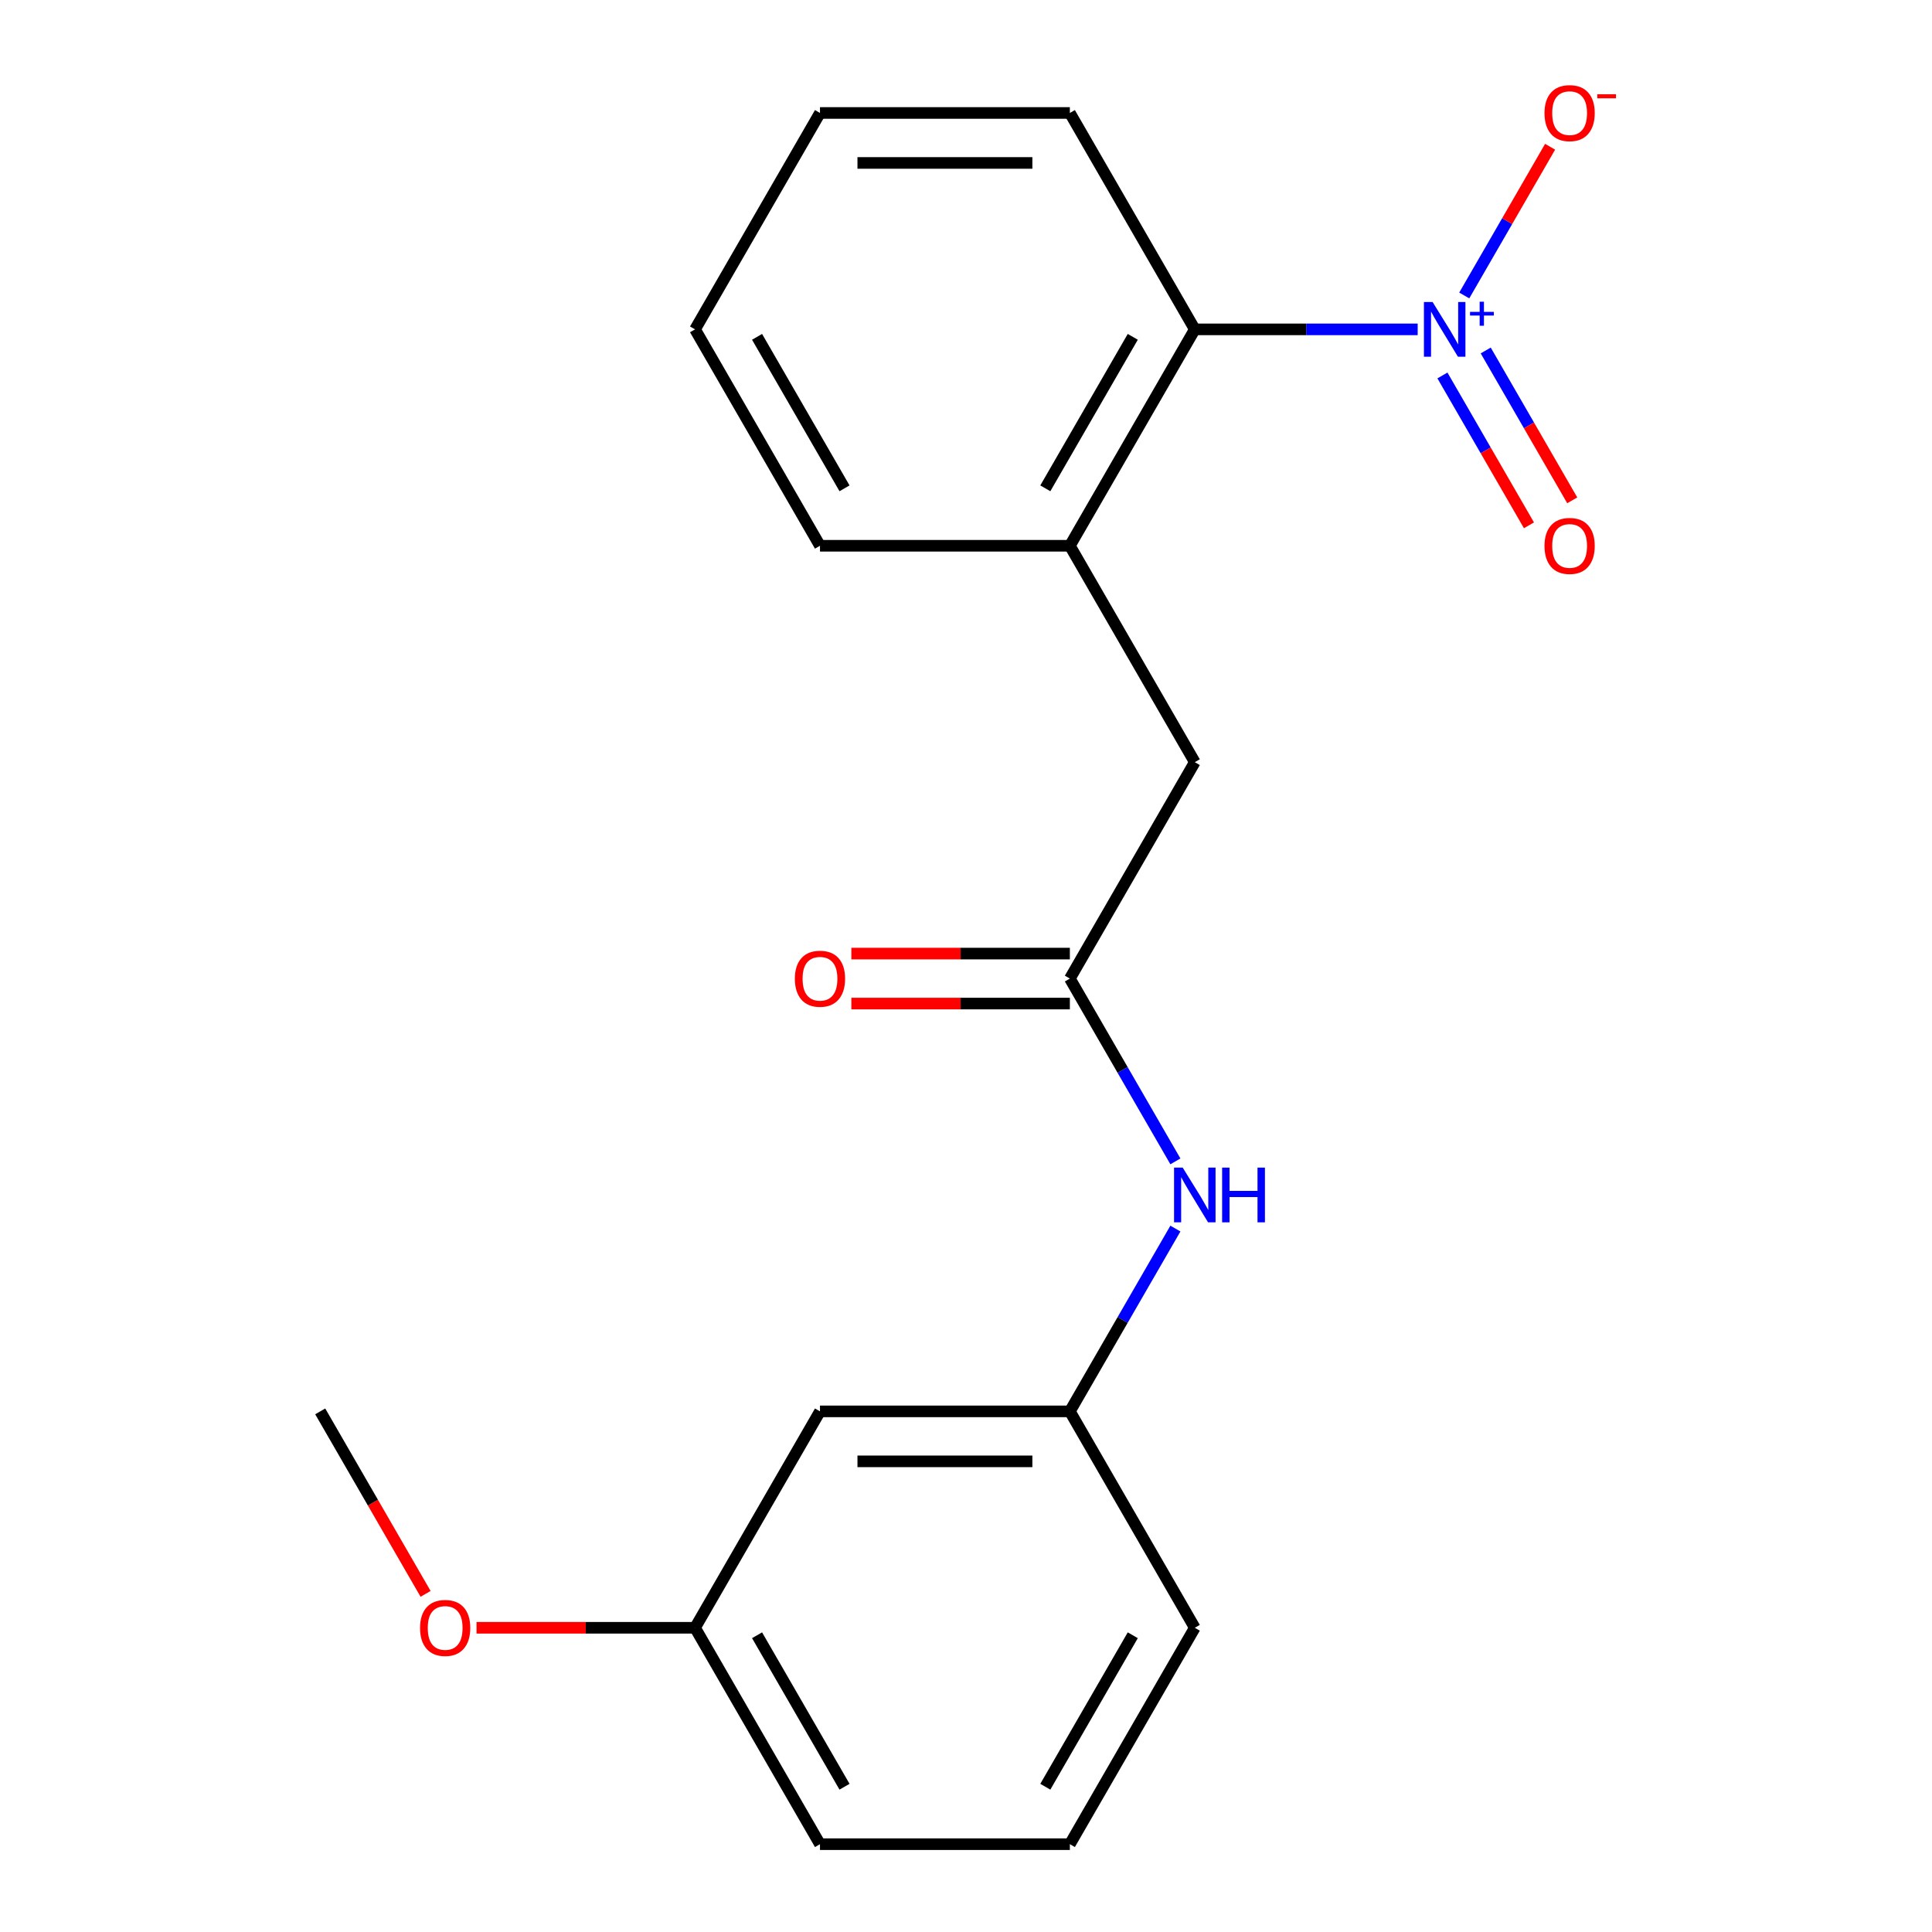 <?xml version='1.0' encoding='iso-8859-1'?>
<svg version='1.1' baseProfile='full'
              xmlns='http://www.w3.org/2000/svg'
                      xmlns:rdkit='http://www.rdkit.org/xml'
                      xmlns:xlink='http://www.w3.org/1999/xlink'
                  xml:space='preserve'
width='1000px' height='1000px' viewBox='0 0 1000 1000'>
<!-- END OF HEADER -->
<rect style='opacity:1.0;fill:#FFFFFF;stroke:none' width='1000' height='1000' x='0' y='0'> </rect>
<path class='bond-0' d='M 733.79,170.48 L 676.108,170.48' style='fill:none;fill-rule:evenodd;stroke:#0000FF;stroke-width:6px;stroke-linecap:butt;stroke-linejoin:miter;stroke-opacity:1' />
<path class='bond-0' d='M 676.108,170.48 L 618.426,170.48' style='fill:none;fill-rule:evenodd;stroke:#000000;stroke-width:6px;stroke-linecap:butt;stroke-linejoin:miter;stroke-opacity:1' />
<path class='bond-3' d='M 757.892,152.937 L 780.114,114.447' style='fill:none;fill-rule:evenodd;stroke:#0000FF;stroke-width:6px;stroke-linecap:butt;stroke-linejoin:miter;stroke-opacity:1' />
<path class='bond-3' d='M 780.114,114.447 L 802.336,75.957' style='fill:none;fill-rule:evenodd;stroke:#FF0000;stroke-width:6px;stroke-linecap:butt;stroke-linejoin:miter;stroke-opacity:1' />
<path class='bond-6' d='M 746.605,194.34 L 768.996,233.122' style='fill:none;fill-rule:evenodd;stroke:#0000FF;stroke-width:6px;stroke-linecap:butt;stroke-linejoin:miter;stroke-opacity:1' />
<path class='bond-6' d='M 768.996,233.122 L 791.387,271.904' style='fill:none;fill-rule:evenodd;stroke:#FF0000;stroke-width:6px;stroke-linecap:butt;stroke-linejoin:miter;stroke-opacity:1' />
<path class='bond-6' d='M 769.007,181.406 L 791.398,220.188' style='fill:none;fill-rule:evenodd;stroke:#0000FF;stroke-width:6px;stroke-linecap:butt;stroke-linejoin:miter;stroke-opacity:1' />
<path class='bond-6' d='M 791.398,220.188 L 813.789,258.971' style='fill:none;fill-rule:evenodd;stroke:#FF0000;stroke-width:6px;stroke-linecap:butt;stroke-linejoin:miter;stroke-opacity:1' />
<path class='bond-2' d='M 618.426,170.48 L 553.758,282.489' style='fill:none;fill-rule:evenodd;stroke:#000000;stroke-width:6px;stroke-linecap:butt;stroke-linejoin:miter;stroke-opacity:1' />
<path class='bond-2' d='M 586.324,174.347 L 541.056,252.754' style='fill:none;fill-rule:evenodd;stroke:#000000;stroke-width:6px;stroke-linecap:butt;stroke-linejoin:miter;stroke-opacity:1' />
<path class='bond-13' d='M 618.426,170.48 L 553.758,58.47' style='fill:none;fill-rule:evenodd;stroke:#000000;stroke-width:6px;stroke-linecap:butt;stroke-linejoin:miter;stroke-opacity:1' />
<path class='bond-1' d='M 553.758,506.508 L 618.426,394.498' style='fill:none;fill-rule:evenodd;stroke:#000000;stroke-width:6px;stroke-linecap:butt;stroke-linejoin:miter;stroke-opacity:1' />
<path class='bond-4' d='M 553.758,506.508 L 581.071,553.816' style='fill:none;fill-rule:evenodd;stroke:#000000;stroke-width:6px;stroke-linecap:butt;stroke-linejoin:miter;stroke-opacity:1' />
<path class='bond-4' d='M 581.071,553.816 L 608.384,601.124' style='fill:none;fill-rule:evenodd;stroke:#0000FF;stroke-width:6px;stroke-linecap:butt;stroke-linejoin:miter;stroke-opacity:1' />
<path class='bond-8' d='M 553.758,493.574 L 497.206,493.574' style='fill:none;fill-rule:evenodd;stroke:#000000;stroke-width:6px;stroke-linecap:butt;stroke-linejoin:miter;stroke-opacity:1' />
<path class='bond-8' d='M 497.206,493.574 L 440.654,493.574' style='fill:none;fill-rule:evenodd;stroke:#FF0000;stroke-width:6px;stroke-linecap:butt;stroke-linejoin:miter;stroke-opacity:1' />
<path class='bond-8' d='M 553.758,519.442 L 497.206,519.442' style='fill:none;fill-rule:evenodd;stroke:#000000;stroke-width:6px;stroke-linecap:butt;stroke-linejoin:miter;stroke-opacity:1' />
<path class='bond-8' d='M 497.206,519.442 L 440.654,519.442' style='fill:none;fill-rule:evenodd;stroke:#FF0000;stroke-width:6px;stroke-linecap:butt;stroke-linejoin:miter;stroke-opacity:1' />
<path class='bond-5' d='M 553.758,282.489 L 618.426,394.498' style='fill:none;fill-rule:evenodd;stroke:#000000;stroke-width:6px;stroke-linecap:butt;stroke-linejoin:miter;stroke-opacity:1' />
<path class='bond-12' d='M 553.758,282.489 L 424.42,282.489' style='fill:none;fill-rule:evenodd;stroke:#000000;stroke-width:6px;stroke-linecap:butt;stroke-linejoin:miter;stroke-opacity:1' />
<path class='bond-7' d='M 608.384,635.911 L 581.071,683.219' style='fill:none;fill-rule:evenodd;stroke:#0000FF;stroke-width:6px;stroke-linecap:butt;stroke-linejoin:miter;stroke-opacity:1' />
<path class='bond-7' d='M 581.071,683.219 L 553.758,730.527' style='fill:none;fill-rule:evenodd;stroke:#000000;stroke-width:6px;stroke-linecap:butt;stroke-linejoin:miter;stroke-opacity:1' />
<path class='bond-9' d='M 553.758,730.527 L 424.42,730.527' style='fill:none;fill-rule:evenodd;stroke:#000000;stroke-width:6px;stroke-linecap:butt;stroke-linejoin:miter;stroke-opacity:1' />
<path class='bond-9' d='M 534.357,756.394 L 443.821,756.394' style='fill:none;fill-rule:evenodd;stroke:#000000;stroke-width:6px;stroke-linecap:butt;stroke-linejoin:miter;stroke-opacity:1' />
<path class='bond-15' d='M 553.758,730.527 L 618.426,842.536' style='fill:none;fill-rule:evenodd;stroke:#000000;stroke-width:6px;stroke-linecap:butt;stroke-linejoin:miter;stroke-opacity:1' />
<path class='bond-10' d='M 424.42,730.527 L 359.752,842.536' style='fill:none;fill-rule:evenodd;stroke:#000000;stroke-width:6px;stroke-linecap:butt;stroke-linejoin:miter;stroke-opacity:1' />
<path class='bond-11' d='M 359.752,842.536 L 303.2,842.536' style='fill:none;fill-rule:evenodd;stroke:#000000;stroke-width:6px;stroke-linecap:butt;stroke-linejoin:miter;stroke-opacity:1' />
<path class='bond-11' d='M 303.2,842.536 L 246.648,842.536' style='fill:none;fill-rule:evenodd;stroke:#FF0000;stroke-width:6px;stroke-linecap:butt;stroke-linejoin:miter;stroke-opacity:1' />
<path class='bond-21' d='M 359.752,842.536 L 424.42,954.545' style='fill:none;fill-rule:evenodd;stroke:#000000;stroke-width:6px;stroke-linecap:butt;stroke-linejoin:miter;stroke-opacity:1' />
<path class='bond-21' d='M 391.854,846.404 L 437.122,924.81' style='fill:none;fill-rule:evenodd;stroke:#000000;stroke-width:6px;stroke-linecap:butt;stroke-linejoin:miter;stroke-opacity:1' />
<path class='bond-17' d='M 220.28,824.983 L 193.013,777.755' style='fill:none;fill-rule:evenodd;stroke:#FF0000;stroke-width:6px;stroke-linecap:butt;stroke-linejoin:miter;stroke-opacity:1' />
<path class='bond-17' d='M 193.013,777.755 L 165.746,730.527' style='fill:none;fill-rule:evenodd;stroke:#000000;stroke-width:6px;stroke-linecap:butt;stroke-linejoin:miter;stroke-opacity:1' />
<path class='bond-20' d='M 424.42,282.489 L 359.752,170.48' style='fill:none;fill-rule:evenodd;stroke:#000000;stroke-width:6px;stroke-linecap:butt;stroke-linejoin:miter;stroke-opacity:1' />
<path class='bond-20' d='M 437.122,252.754 L 391.854,174.347' style='fill:none;fill-rule:evenodd;stroke:#000000;stroke-width:6px;stroke-linecap:butt;stroke-linejoin:miter;stroke-opacity:1' />
<path class='bond-19' d='M 553.758,58.47 L 424.42,58.47' style='fill:none;fill-rule:evenodd;stroke:#000000;stroke-width:6px;stroke-linecap:butt;stroke-linejoin:miter;stroke-opacity:1' />
<path class='bond-19' d='M 534.357,84.338 L 443.821,84.338' style='fill:none;fill-rule:evenodd;stroke:#000000;stroke-width:6px;stroke-linecap:butt;stroke-linejoin:miter;stroke-opacity:1' />
<path class='bond-14' d='M 553.758,954.545 L 618.426,842.536' style='fill:none;fill-rule:evenodd;stroke:#000000;stroke-width:6px;stroke-linecap:butt;stroke-linejoin:miter;stroke-opacity:1' />
<path class='bond-14' d='M 541.056,924.81 L 586.324,846.404' style='fill:none;fill-rule:evenodd;stroke:#000000;stroke-width:6px;stroke-linecap:butt;stroke-linejoin:miter;stroke-opacity:1' />
<path class='bond-16' d='M 553.758,954.545 L 424.42,954.545' style='fill:none;fill-rule:evenodd;stroke:#000000;stroke-width:6px;stroke-linecap:butt;stroke-linejoin:miter;stroke-opacity:1' />
<path class='bond-18' d='M 359.752,170.48 L 424.42,58.47' style='fill:none;fill-rule:evenodd;stroke:#000000;stroke-width:6px;stroke-linecap:butt;stroke-linejoin:miter;stroke-opacity:1' />
<path  class='atom-0' d='M 741.504 156.32
L 750.784 171.32
Q 751.704 172.8, 753.184 175.48
Q 754.664 178.16, 754.744 178.32
L 754.744 156.32
L 758.504 156.32
L 758.504 184.64
L 754.624 184.64
L 744.664 168.24
Q 743.504 166.32, 742.264 164.12
Q 741.064 161.92, 740.704 161.24
L 740.704 184.64
L 737.024 184.64
L 737.024 156.32
L 741.504 156.32
' fill='#0000FF'/>
<path  class='atom-0' d='M 760.88 161.424
L 765.869 161.424
L 765.869 156.171
L 768.087 156.171
L 768.087 161.424
L 773.209 161.424
L 773.209 163.325
L 768.087 163.325
L 768.087 168.605
L 765.869 168.605
L 765.869 163.325
L 760.88 163.325
L 760.88 161.424
' fill='#0000FF'/>
<path  class='atom-4' d='M 799.432 58.55
Q 799.432 51.75, 802.792 47.95
Q 806.152 44.15, 812.432 44.15
Q 818.712 44.15, 822.072 47.95
Q 825.432 51.75, 825.432 58.55
Q 825.432 65.43, 822.032 69.35
Q 818.632 73.23, 812.432 73.23
Q 806.192 73.23, 802.792 69.35
Q 799.432 65.47, 799.432 58.55
M 812.432 70.03
Q 816.752 70.03, 819.072 67.15
Q 821.432 64.23, 821.432 58.55
Q 821.432 52.99, 819.072 50.19
Q 816.752 47.35, 812.432 47.35
Q 808.112 47.35, 805.752 50.15
Q 803.432 52.95, 803.432 58.55
Q 803.432 64.27, 805.752 67.15
Q 808.112 70.03, 812.432 70.03
' fill='#FF0000'/>
<path  class='atom-4' d='M 826.752 48.773
L 836.441 48.773
L 836.441 50.885
L 826.752 50.885
L 826.752 48.773
' fill='#FF0000'/>
<path  class='atom-5' d='M 612.166 604.357
L 621.446 619.357
Q 622.366 620.837, 623.846 623.517
Q 625.326 626.197, 625.406 626.357
L 625.406 604.357
L 629.166 604.357
L 629.166 632.677
L 625.286 632.677
L 615.326 616.277
Q 614.166 614.357, 612.926 612.157
Q 611.726 609.957, 611.366 609.277
L 611.366 632.677
L 607.686 632.677
L 607.686 604.357
L 612.166 604.357
' fill='#0000FF'/>
<path  class='atom-5' d='M 632.566 604.357
L 636.406 604.357
L 636.406 616.397
L 650.886 616.397
L 650.886 604.357
L 654.726 604.357
L 654.726 632.677
L 650.886 632.677
L 650.886 619.597
L 636.406 619.597
L 636.406 632.677
L 632.566 632.677
L 632.566 604.357
' fill='#0000FF'/>
<path  class='atom-7' d='M 799.432 282.569
Q 799.432 275.769, 802.792 271.969
Q 806.152 268.169, 812.432 268.169
Q 818.712 268.169, 822.072 271.969
Q 825.432 275.769, 825.432 282.569
Q 825.432 289.449, 822.032 293.369
Q 818.632 297.249, 812.432 297.249
Q 806.192 297.249, 802.792 293.369
Q 799.432 289.489, 799.432 282.569
M 812.432 294.049
Q 816.752 294.049, 819.072 291.169
Q 821.432 288.249, 821.432 282.569
Q 821.432 277.009, 819.072 274.209
Q 816.752 271.369, 812.432 271.369
Q 808.112 271.369, 805.752 274.169
Q 803.432 276.969, 803.432 282.569
Q 803.432 288.289, 805.752 291.169
Q 808.112 294.049, 812.432 294.049
' fill='#FF0000'/>
<path  class='atom-9' d='M 411.42 506.588
Q 411.42 499.788, 414.78 495.988
Q 418.14 492.188, 424.42 492.188
Q 430.7 492.188, 434.06 495.988
Q 437.42 499.788, 437.42 506.588
Q 437.42 513.468, 434.02 517.388
Q 430.62 521.268, 424.42 521.268
Q 418.18 521.268, 414.78 517.388
Q 411.42 513.508, 411.42 506.588
M 424.42 518.068
Q 428.74 518.068, 431.06 515.188
Q 433.42 512.268, 433.42 506.588
Q 433.42 501.028, 431.06 498.228
Q 428.74 495.388, 424.42 495.388
Q 420.1 495.388, 417.74 498.188
Q 415.42 500.988, 415.42 506.588
Q 415.42 512.308, 417.74 515.188
Q 420.1 518.068, 424.42 518.068
' fill='#FF0000'/>
<path  class='atom-12' d='M 217.414 842.616
Q 217.414 835.816, 220.774 832.016
Q 224.134 828.216, 230.414 828.216
Q 236.694 828.216, 240.054 832.016
Q 243.414 835.816, 243.414 842.616
Q 243.414 849.496, 240.014 853.416
Q 236.614 857.296, 230.414 857.296
Q 224.174 857.296, 220.774 853.416
Q 217.414 849.536, 217.414 842.616
M 230.414 854.096
Q 234.734 854.096, 237.054 851.216
Q 239.414 848.296, 239.414 842.616
Q 239.414 837.056, 237.054 834.256
Q 234.734 831.416, 230.414 831.416
Q 226.094 831.416, 223.734 834.216
Q 221.414 837.016, 221.414 842.616
Q 221.414 848.336, 223.734 851.216
Q 226.094 854.096, 230.414 854.096
' fill='#FF0000'/>
</svg>
